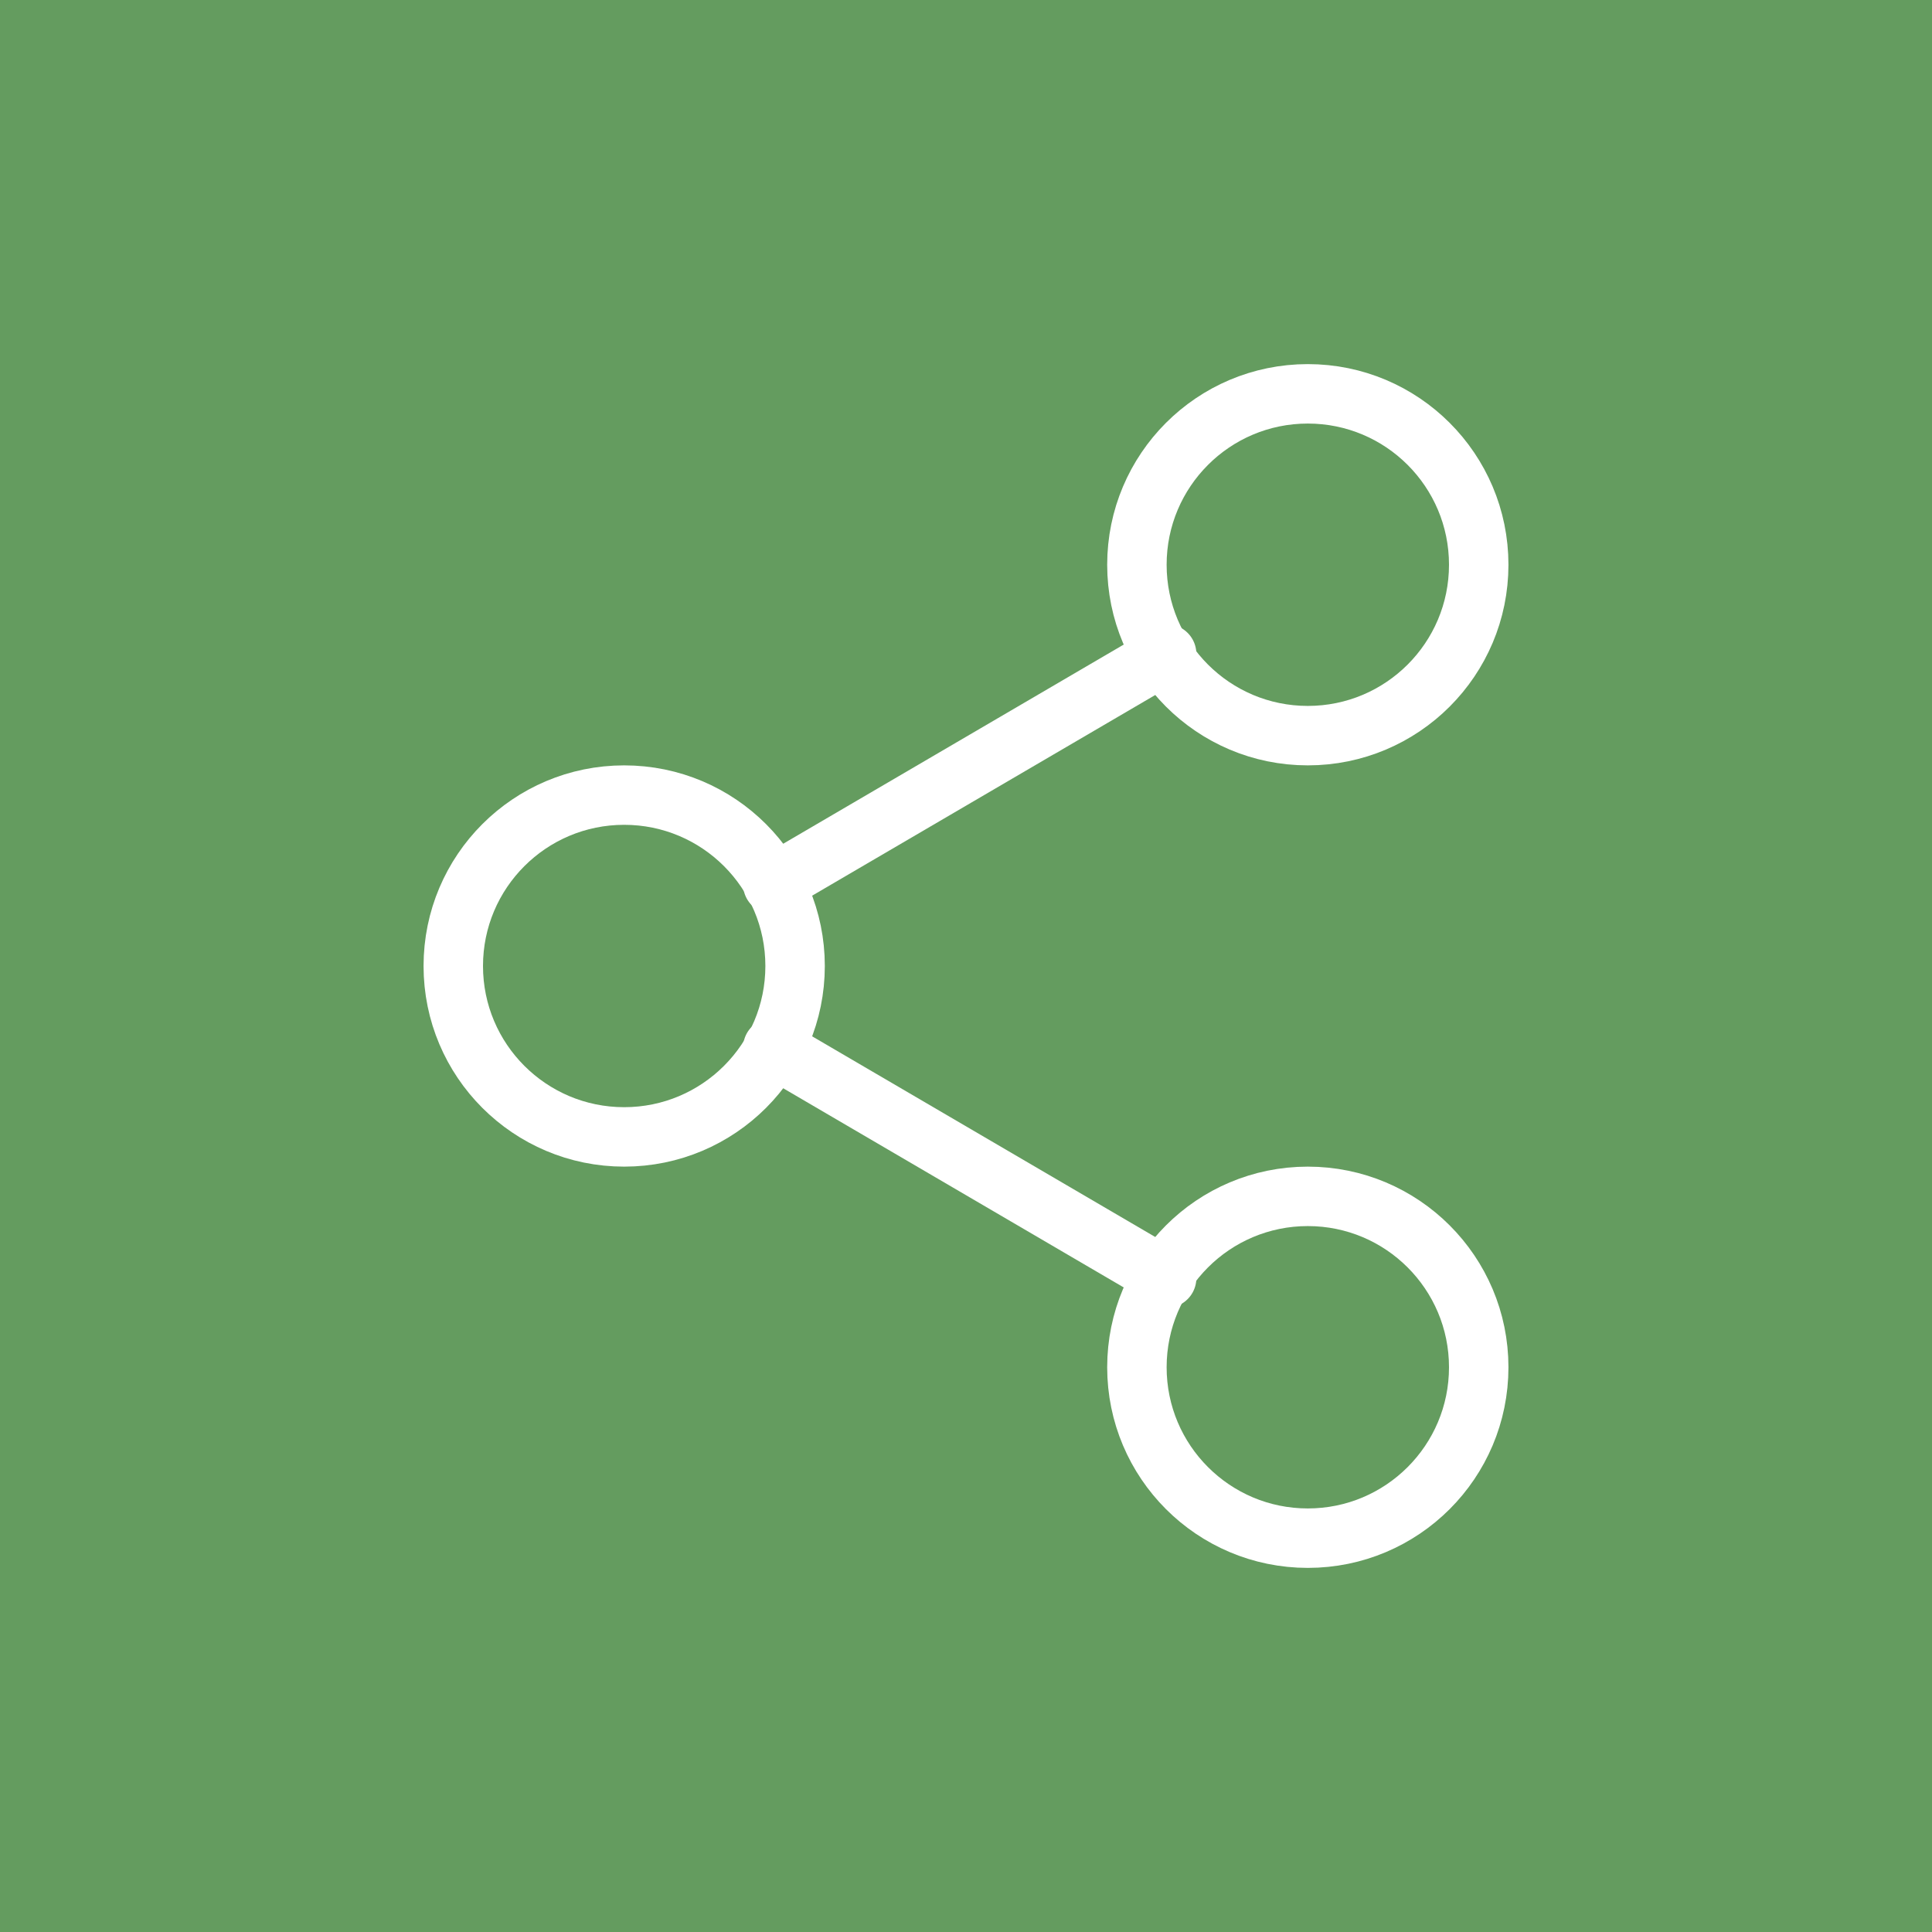 <svg xmlns="http://www.w3.org/2000/svg" version="1.1" xmlns:xlink="http://www.w3.org/1999/xlink" width="260px" height="260px"><rect width="100%" height="100%" fill="#333333" stroke="none"/><svg width="260px" height="260px" viewBox="0 0 260 260" version="1.1" xmlns="http://www.w3.org/2000/svg" xmlns:xlink="http://www.w3.org/1999/xlink">
    <title>Group</title>
    <g id="SvgjsG1025" stroke="none" stroke-width="1" fill="none" fill-rule="evenodd">
        <g id="SvgjsG1024">
            <rect id="SvgjsRect1023" fill="#649C5F" x="0" y="0" width="260" height="260"></rect>
            <g id="SvgjsG1022" transform="translate(61, 53)" stroke="#FFFFFF" stroke-linecap="round" stroke-linejoin="round" stroke-width="8">
                <circle id="SvgjsCircle1021" cx="115" cy="23" r="23"></circle>
                <circle id="SvgjsCircle1020" cx="23" cy="77" r="23"></circle>
                <circle id="SvgjsCircle1019" cx="115" cy="131" r="23"></circle>
                <line x1="43" y1="88" x2="96" y2="119" id="SvgjsLine1018"></line>
                <line x1="96" y1="35" x2="43" y2="66" id="SvgjsLine1017"></line>
            </g>
        </g>
    </g>
</svg><style>@media (prefers-color-scheme: light) { :root { filter: none; } }
@media (prefers-color-scheme: dark) { :root { filter: none; } }
</style></svg>